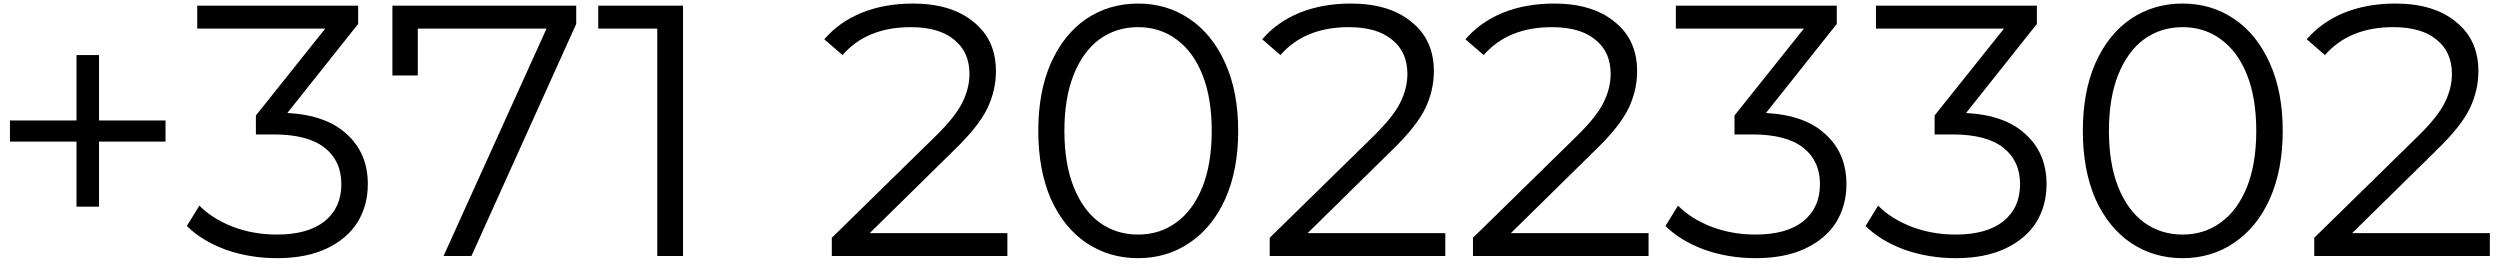 <?xml version="1.0" encoding="UTF-8"?> <svg xmlns="http://www.w3.org/2000/svg" width="166" height="18" viewBox="0 0 166 18" fill="none"> <path d="M10.991 9.402H6.575V13.723H5.079V9.402H0.662V8.001H5.079V3.655H6.575V8.001H10.991V9.402ZM19.08 7.502C20.822 7.597 22.143 8.072 23.046 8.927C23.964 9.766 24.423 10.866 24.423 12.227C24.423 13.177 24.194 14.024 23.734 14.768C23.275 15.496 22.595 16.074 21.692 16.501C20.79 16.929 19.69 17.142 18.392 17.142C17.189 17.142 16.049 16.953 14.973 16.573C13.912 16.177 13.057 15.654 12.408 15.005L13.239 13.652C13.793 14.222 14.529 14.689 15.447 15.053C16.366 15.401 17.347 15.575 18.392 15.575C19.753 15.575 20.806 15.282 21.55 14.697C22.294 14.095 22.666 13.272 22.666 12.227C22.666 11.198 22.294 10.391 21.55 9.805C20.806 9.22 19.682 8.927 18.178 8.927H16.991V7.668L21.597 1.898H13.097V0.378H23.782V1.589L19.08 7.502ZM38.261 0.378V1.589L31.303 17H29.451L36.29 1.898H27.742V5.009H26.056V0.378H38.261ZM45.352 0.378V17H43.642V1.898H39.724V0.378H45.352ZM66.89 15.48V17H55.231V15.789L62.141 9.022C63.011 8.167 63.597 7.431 63.898 6.813C64.214 6.18 64.373 5.547 64.373 4.914C64.373 3.932 64.032 3.172 63.352 2.634C62.687 2.08 61.729 1.803 60.478 1.803C58.531 1.803 57.02 2.421 55.943 3.655L54.732 2.61C55.381 1.851 56.204 1.265 57.202 0.853C58.215 0.442 59.355 0.236 60.621 0.236C62.315 0.236 63.652 0.64 64.634 1.447C65.631 2.238 66.13 3.331 66.13 4.724C66.13 5.579 65.94 6.402 65.56 7.193C65.18 7.985 64.46 8.895 63.399 9.924L57.748 15.48H66.89ZM75.567 17.142C74.285 17.142 73.138 16.802 72.124 16.121C71.127 15.441 70.344 14.467 69.774 13.201C69.219 11.918 68.942 10.415 68.942 8.689C68.942 6.964 69.219 5.468 69.774 4.201C70.344 2.919 71.127 1.938 72.124 1.257C73.138 0.576 74.285 0.236 75.567 0.236C76.85 0.236 77.989 0.576 78.987 1.257C80 1.938 80.791 2.919 81.361 4.201C81.931 5.468 82.216 6.964 82.216 8.689C82.216 10.415 81.931 11.918 81.361 13.201C80.791 14.467 80 15.441 78.987 16.121C77.989 16.802 76.85 17.142 75.567 17.142ZM75.567 15.575C76.533 15.575 77.38 15.306 78.108 14.768C78.852 14.23 79.43 13.446 79.841 12.417C80.253 11.388 80.459 10.146 80.459 8.689C80.459 7.233 80.253 5.99 79.841 4.961C79.43 3.932 78.852 3.149 78.108 2.61C77.38 2.072 76.533 1.803 75.567 1.803C74.602 1.803 73.747 2.072 73.003 2.61C72.275 3.149 71.705 3.932 71.293 4.961C70.882 5.99 70.676 7.233 70.676 8.689C70.676 10.146 70.882 11.388 71.293 12.417C71.705 13.446 72.275 14.23 73.003 14.768C73.747 15.306 74.602 15.575 75.567 15.575ZM95.968 15.48V17H84.309V15.789L91.219 9.022C92.09 8.167 92.675 7.431 92.976 6.813C93.293 6.18 93.451 5.547 93.451 4.914C93.451 3.932 93.111 3.172 92.43 2.634C91.765 2.08 90.808 1.803 89.557 1.803C87.61 1.803 86.098 2.421 85.022 3.655L83.811 2.61C84.46 1.851 85.283 1.265 86.28 0.853C87.293 0.442 88.433 0.236 89.699 0.236C91.393 0.236 92.731 0.64 93.712 1.447C94.71 2.238 95.208 3.331 95.208 4.724C95.208 5.579 95.018 6.402 94.638 7.193C94.258 7.985 93.538 8.895 92.478 9.924L86.826 15.48H95.968ZM109.464 15.48V17H97.805V15.789L104.715 9.022C105.586 8.167 106.171 7.431 106.472 6.813C106.789 6.18 106.947 5.547 106.947 4.914C106.947 3.932 106.607 3.172 105.926 2.634C105.261 2.08 104.303 1.803 103.053 1.803C101.106 1.803 99.594 2.421 98.517 3.655L97.306 2.61C97.955 1.851 98.779 1.265 99.776 0.853C100.789 0.442 101.929 0.236 103.195 0.236C104.889 0.236 106.227 0.64 107.208 1.447C108.205 2.238 108.704 3.331 108.704 4.724C108.704 5.579 108.514 6.402 108.134 7.193C107.754 7.985 107.034 8.895 105.973 9.924L100.322 15.48H109.464ZM117.261 7.502C119.002 7.597 120.324 8.072 121.226 8.927C122.144 9.766 122.603 10.866 122.603 12.227C122.603 13.177 122.374 14.024 121.915 14.768C121.456 15.496 120.775 16.074 119.873 16.501C118.97 16.929 117.87 17.142 116.572 17.142C115.369 17.142 114.229 16.953 113.153 16.573C112.092 16.177 111.237 15.654 110.588 15.005L111.42 13.652C111.974 14.222 112.71 14.689 113.628 15.053C114.546 15.401 115.527 15.575 116.572 15.575C117.934 15.575 118.986 15.282 119.73 14.697C120.474 14.095 120.846 13.272 120.846 12.227C120.846 11.198 120.474 10.391 119.73 9.805C118.986 9.22 117.862 8.927 116.359 8.927H115.171V7.668L119.778 1.898H111.277V0.378H121.962V1.589L117.261 7.502ZM130.548 7.502C132.289 7.597 133.611 8.072 134.513 8.927C135.431 9.766 135.891 10.866 135.891 12.227C135.891 13.177 135.661 14.024 135.202 14.768C134.743 15.496 134.062 16.074 133.16 16.501C132.258 16.929 131.157 17.142 129.859 17.142C128.656 17.142 127.516 16.953 126.44 16.573C125.379 16.177 124.525 15.654 123.876 15.005L124.707 13.652C125.261 14.222 125.997 14.689 126.915 15.053C127.833 15.401 128.815 15.575 129.859 15.575C131.221 15.575 132.273 15.282 133.017 14.697C133.761 14.095 134.133 13.272 134.133 12.227C134.133 11.198 133.761 10.391 133.017 9.805C132.273 9.22 131.149 8.927 129.646 8.927H128.458V7.668L133.065 1.898H124.564V0.378H135.249V1.589L130.548 7.502ZM144.924 17.142C143.642 17.142 142.495 16.802 141.481 16.121C140.484 15.441 139.701 14.467 139.131 13.201C138.577 11.918 138.3 10.415 138.3 8.689C138.3 6.964 138.577 5.468 139.131 4.201C139.701 2.919 140.484 1.938 141.481 1.257C142.495 0.576 143.642 0.236 144.924 0.236C146.207 0.236 147.346 0.576 148.344 1.257C149.357 1.938 150.148 2.919 150.718 4.201C151.288 5.468 151.573 6.964 151.573 8.689C151.573 10.415 151.288 11.918 150.718 13.201C150.148 14.467 149.357 15.441 148.344 16.121C147.346 16.802 146.207 17.142 144.924 17.142ZM144.924 15.575C145.89 15.575 146.737 15.306 147.465 14.768C148.209 14.23 148.787 13.446 149.199 12.417C149.61 11.388 149.816 10.146 149.816 8.689C149.816 7.233 149.61 5.99 149.199 4.961C148.787 3.932 148.209 3.149 147.465 2.61C146.737 2.072 145.89 1.803 144.924 1.803C143.959 1.803 143.104 2.072 142.36 2.61C141.632 3.149 141.062 3.932 140.65 4.961C140.239 5.99 140.033 7.233 140.033 8.689C140.033 10.146 140.239 11.388 140.65 12.417C141.062 13.446 141.632 14.23 142.36 14.768C143.104 15.306 143.959 15.575 144.924 15.575ZM165.325 15.48V17H153.666V15.789L160.576 9.022C161.447 8.167 162.033 7.431 162.333 6.813C162.65 6.18 162.808 5.547 162.808 4.914C162.808 3.932 162.468 3.172 161.787 2.634C161.122 2.08 160.165 1.803 158.914 1.803C156.967 1.803 155.455 2.421 154.379 3.655L153.168 2.61C153.817 1.851 154.64 1.265 155.637 0.853C156.65 0.442 157.79 0.236 159.056 0.236C160.75 0.236 162.088 0.64 163.069 1.447C164.067 2.238 164.565 3.331 164.565 4.724C164.565 5.579 164.375 6.402 163.995 7.193C163.616 7.985 162.895 8.895 161.835 9.924L156.183 15.48H165.325Z" fill="black"></path> </svg> 